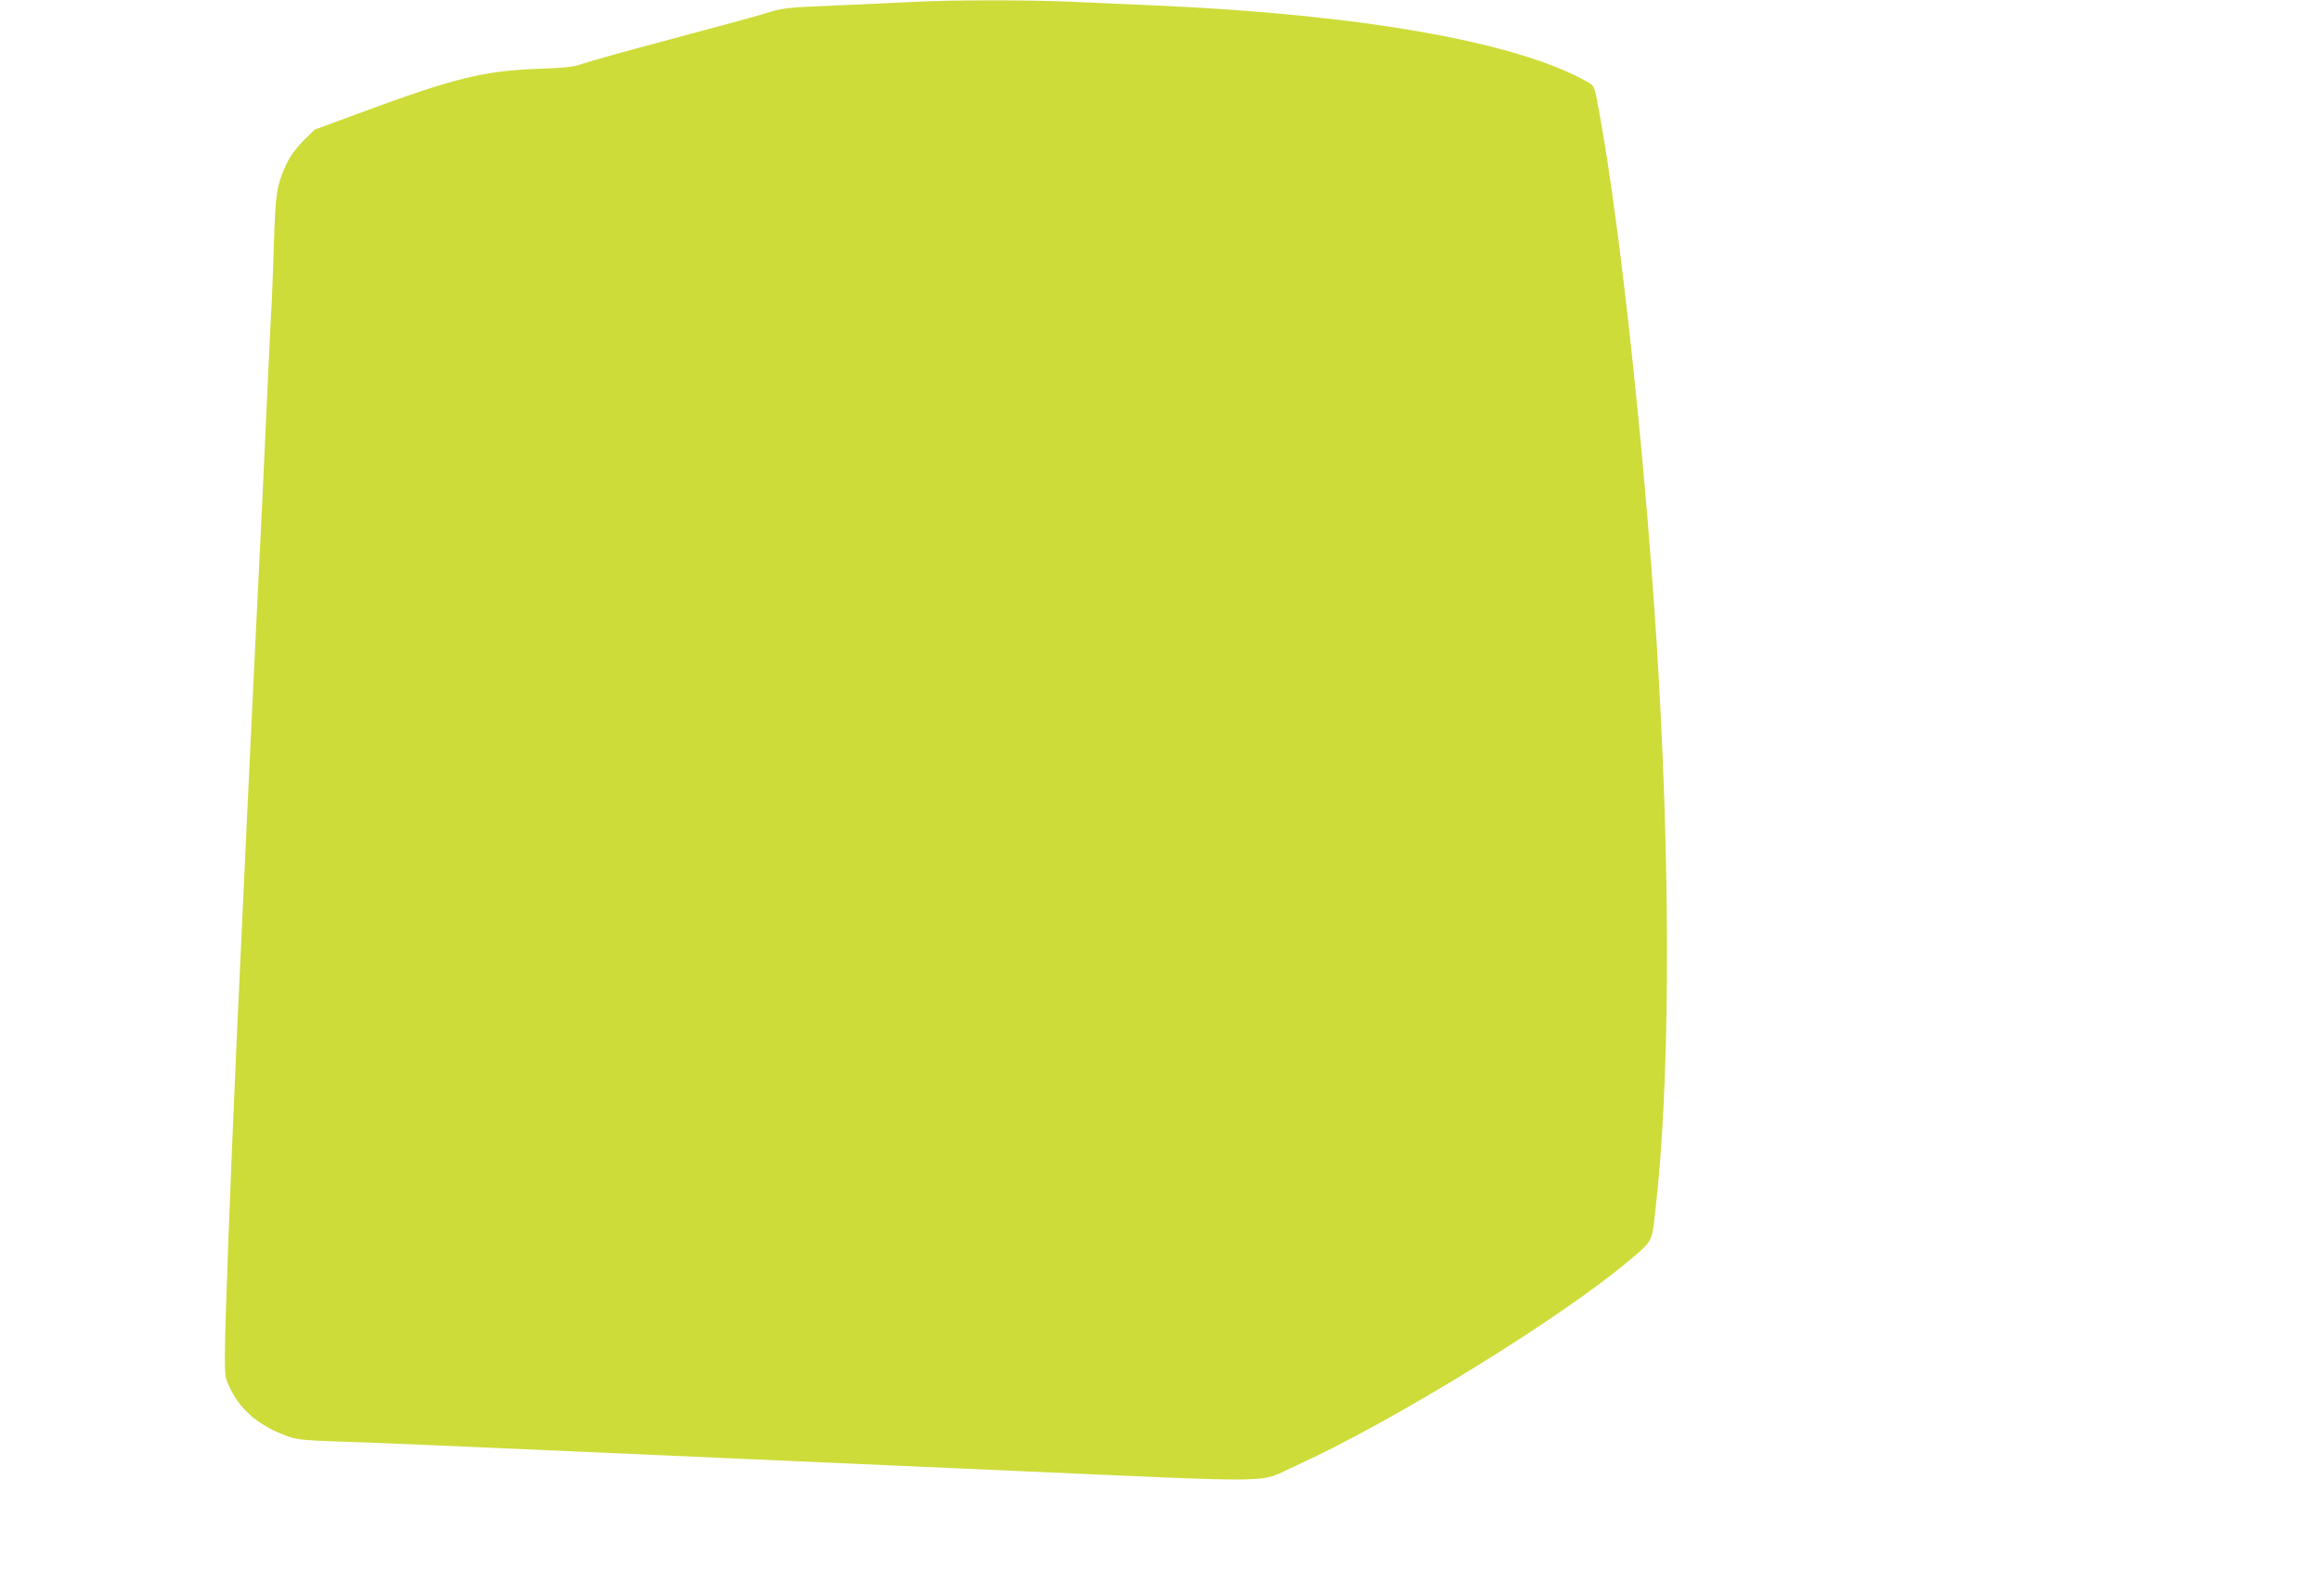<?xml version="1.0" standalone="no"?>
<!DOCTYPE svg PUBLIC "-//W3C//DTD SVG 20010904//EN"
 "http://www.w3.org/TR/2001/REC-SVG-20010904/DTD/svg10.dtd">
<svg version="1.0" xmlns="http://www.w3.org/2000/svg"
 width="1280pt" height="880pt" viewBox="0 0 1280 880"
 preserveAspectRatio="xMidYMid meet">
<g transform="translate(0,880) scale(0.1,-0.1)"
fill="#cddc39" stroke="none">
<path d="M5030 8789 c-74 -4 -263 -12 -420 -19 -281 -12 -287 -12 -400 -47
-63 -19 -299 -83 -525 -143 -225 -60 -437 -119 -470 -131 -50 -18 -93 -23
-260 -29 -291 -12 -454 -52 -954 -237 l-266 -98 -61 -60 c-39 -39 -72 -83 -92
-125 -56 -119 -63 -162 -72 -460 -5 -151 -11 -318 -15 -370 -3 -52 -10 -192
-15 -310 -18 -404 -50 -1075 -80 -1675 -26 -536 -43 -899 -95 -2025 -33 -730
-65 -1573 -65 -1736 0 -119 1 -123 35 -192 58 -115 163 -200 315 -254 47 -17
96 -22 320 -29 146 -4 722 -29 1280 -54 558 -25 1628 -72 2377 -105 1554 -68
1360 -71 1583 29 518 234 1449 806 1825 1122 142 119 134 103 155 290 77 675
84 1750 19 2909 -60 1079 -205 2465 -330 3145 -27 147 -24 141 -73 168 -388
217 -1249 368 -2376 417 -135 6 -340 15 -455 20 -237 11 -683 11 -885 -1z"/>
</g>
</svg>
